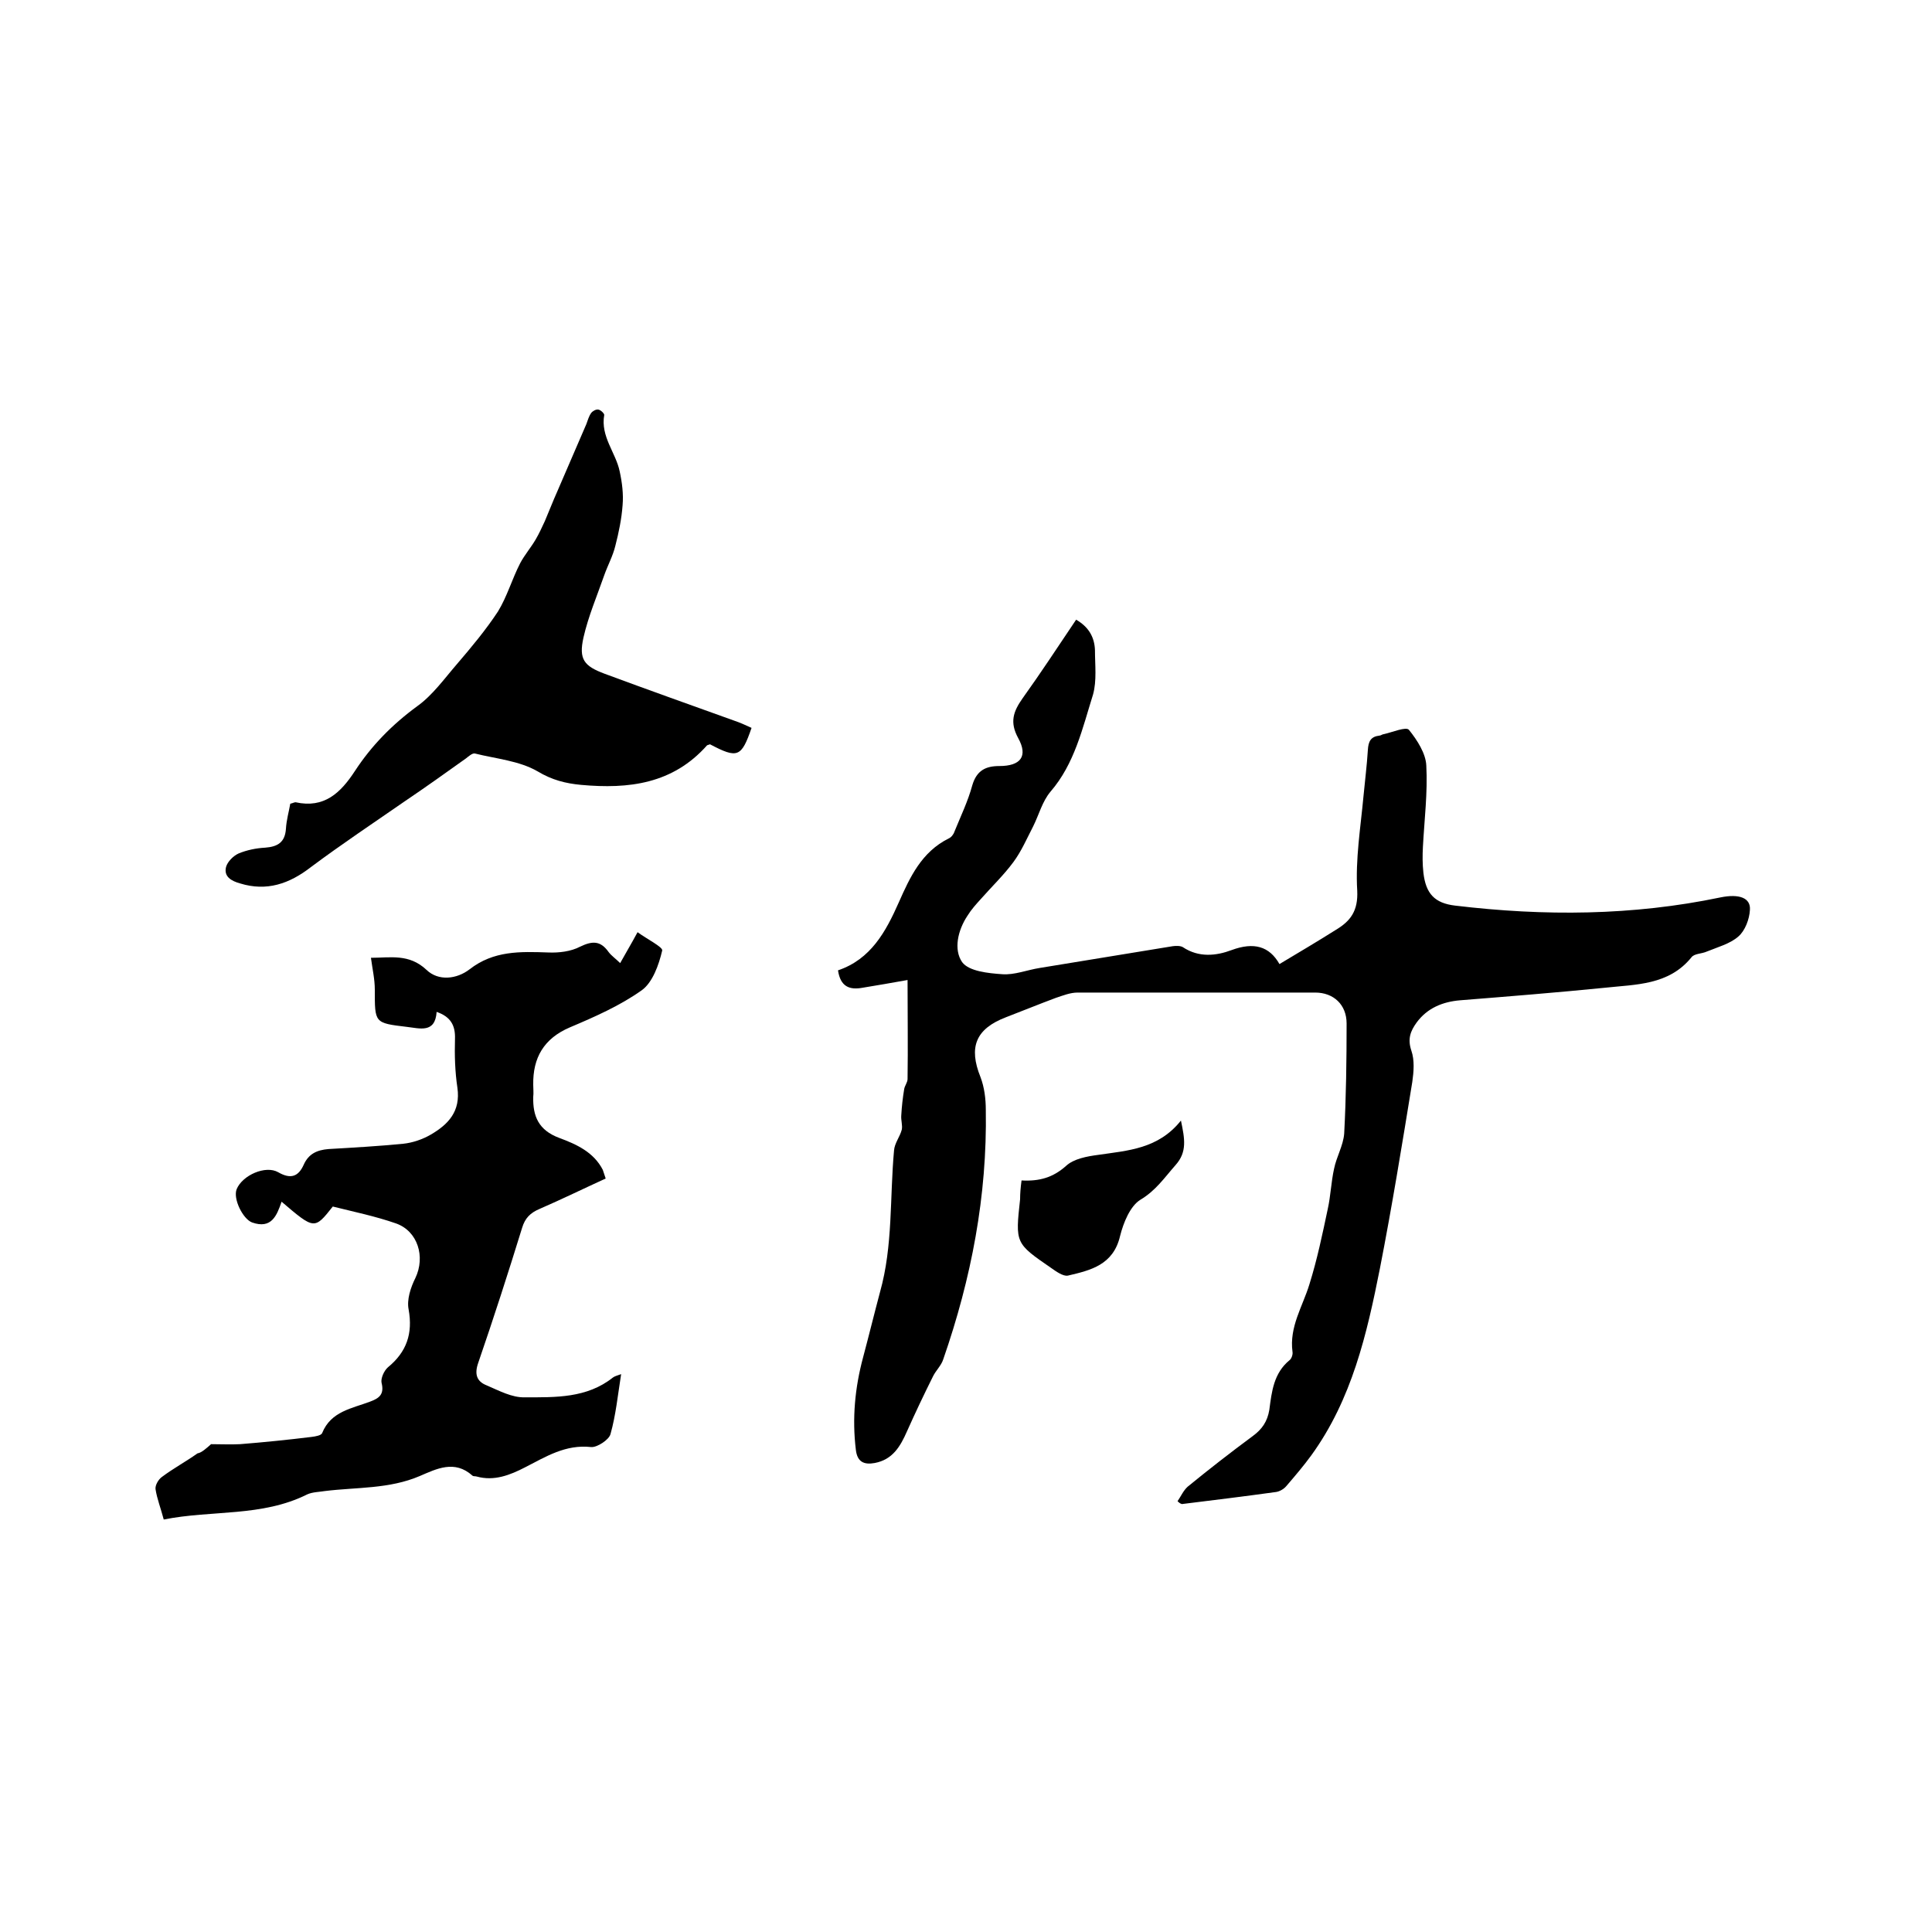 <svg enable-background="new 0 0 400 400" viewBox="0 0 400 400" xmlns="http://www.w3.org/2000/svg"><path d="m243.8 310.8c.7-1 1.2-2.2 2.1-3 4.4-3.6 8.9-7.1 13.5-10.5 1.9-1.4 3-3 3.4-5.4.5-3.8.9-7.6 4.2-10.3.4-.3.7-1.2.6-1.7-.7-5.2 2.1-9.4 3.5-14 1.6-5.1 2.7-10.4 3.8-15.6.6-2.7.7-5.6 1.3-8.3.5-2.5 1.9-4.8 2.1-7.3.4-7.6.5-15.2.5-22.8 0-3.9-2.7-6.4-6.5-6.4-16.4 0-32.8 0-49.2 0-1.5 0-3 .6-4.5 1.1-3.5 1.3-6.9 2.7-10.3 4-6.3 2.4-7.8 6.2-5.3 12.4.8 2.1 1.1 4.5 1.1 6.8.3 17.8-3 34.9-8.8 51.6-.4 1.3-1.5 2.3-2.1 3.5-1.9 3.8-3.7 7.6-5.4 11.4-1.4 3.2-3 5.9-6.7 6.6-2.2.4-3.6-.2-3.9-2.7-.8-6.5-.2-12.9 1.5-19.2 1.2-4.5 2.3-9 3.5-13.5 2.7-9.6 2-19.5 2.9-29.3.1-1.5 1.2-2.8 1.6-4.3.2-.9-.2-2-.1-3 .1-1.8.3-3.6.6-5.4.1-.7.7-1.4.7-2.1.1-6.6 0-13.3 0-20.5-3.3.6-6.3 1.1-9.3 1.6-2.7.5-4.6-.2-5.1-3.6 6.8-2.3 9.9-8 12.6-14.1 2.3-5.2 4.7-10.4 10.3-13.2.5-.2 1-.8 1.2-1.4 1.3-3.2 2.8-6.3 3.7-9.6.9-3.1 2.8-4 5.6-4 4.4 0 6-2 3.9-5.8-1.8-3.3-1-5.5.9-8.2 3.8-5.3 7.4-10.8 11.1-16.3 2.6 1.5 3.8 3.6 3.9 6.3 0 3.1.4 6.3-.4 9.2-2.2 7-3.8 14.3-8.8 20.1-1.7 2-2.4 4.8-3.6 7.2-1.3 2.5-2.4 5.1-4.1 7.4-2 2.7-4.5 5.1-6.7 7.6-1 1.1-2 2.2-2.8 3.5-2 3-2.9 7-1.1 9.6 1.4 1.9 5.4 2.3 8.3 2.5 2.5.2 5.2-.9 7.8-1.3 9.2-1.5 18.3-3 27.5-4.5.7-.1 1.6-.1 2.1.2 3.3 2.2 6.9 1.8 10.1.6 4.6-1.7 7.8-.8 9.9 2.9 4-2.4 7.9-4.7 11.7-7.1 3-1.8 4.6-3.9 4.4-8.1-.4-6.5.7-13.1 1.3-19.6.3-3.2.7-6.3.9-9.5.1-1.8.6-2.8 2.4-3 .3 0 .6-.3.9-.3 1.8-.4 4.6-1.6 5.2-.9 1.7 2.1 3.5 4.9 3.6 7.4.3 5.6-.4 11.2-.7 16.8-.1 1.8-.1 3.6.1 5.4.5 4.3 2.3 6.3 6.6 6.8 18.4 2.2 36.7 2.1 54.9-1.7 3.9-.8 6.3.1 6.1 2.6-.1 1.9-1 4.3-2.4 5.5-1.7 1.5-4.3 2.2-6.5 3.1-1.1.5-2.6.4-3.2 1.2-4.7 5.8-11.5 5.6-17.9 6.3-10 1-20 1.8-30 2.6-3.6.3-6.8 1.6-9 4.6-1.3 1.8-1.9 3.4-1.1 5.8.7 2 .5 4.4.2 6.5-2.1 12.9-4.2 25.8-6.7 38.6-2.7 13.6-5.8 27.1-14.2 38.7-1.6 2.2-3.4 4.3-5.2 6.4-.5.6-1.4 1.1-2.1 1.2-6.5.9-13 1.7-19.5 2.5-.4-.1-.7-.4-.9-.6z"/><path d="m43.7 299c2.1 0 4 .1 6 0 5-.4 9.9-.9 14.8-1.5.8-.1 2-.3 2.2-.8 1.8-4.5 6.2-5.1 9.9-6.5 1.9-.7 3-1.5 2.4-3.9-.2-.9.5-2.5 1.3-3.2 3.9-3.2 5.2-7 4.3-12-.4-2 .4-4.5 1.4-6.5 2.1-4.4.5-9.7-4-11.3-4.3-1.5-8.7-2.4-13.1-3.5-3.8 4.8-3.8 4.8-10.6-1-1 2.9-2.1 5.7-6.1 4.3-1.9-.7-4-4.9-3.2-6.9 1.2-2.9 6-5 8.6-3.5s4.2.9 5.3-1.6c1-2.2 2.7-3 5.1-3.2 5.2-.3 10.4-.6 15.5-1.1 1.9-.2 4-.9 5.7-1.9 3.6-2.1 6.2-4.8 5.5-9.7-.5-3.3-.6-6.8-.5-10.1.1-2.8-.9-4.6-3.8-5.6-.3 4.5-3.5 3.4-6.2 3.1-6.7-.8-6.6-.8-6.6-7.7 0-2.2-.5-4.3-.8-6.6 4 0 7.9-.9 11.5 2.5 2.5 2.4 6.3 1.9 8.9-.1 5-3.9 10.5-3.7 16.3-3.5 2.2.1 4.7-.2 6.6-1.2 2.5-1.2 4.2-1.3 5.9 1.1.6.8 1.5 1.4 2.4 2.3 1.1-2 2.2-3.8 3.6-6.4 1.9 1.4 5.3 3.1 5.1 3.8-.7 3-2 6.6-4.2 8.2-4.5 3.2-9.7 5.5-14.9 7.7-5.4 2.3-7.7 6.3-7.6 11.9 0 .8.1 1.7 0 2.5-.1 4 1.1 6.9 5.4 8.5 3.5 1.3 7.1 2.9 9 6.6.2.5.3 1 .6 1.8-4.6 2.1-9.1 4.3-13.7 6.3-1.9.8-3 1.9-3.6 3.9-2.9 9.4-5.9 18.7-9.1 28-.8 2.3-.3 3.8 1.7 4.6 2.6 1.1 5.3 2.6 8 2.5 6.3 0 12.8.2 18.2-4.1.4-.3.9-.4 1.7-.7-.7 4.4-1.1 8.5-2.2 12.4-.3 1.2-2.8 2.8-4 2.7-5.3-.6-9.4 2-13.7 4.2-3.1 1.6-6.4 2.9-10 1.9-.3-.1-.7 0-.9-.2-3.7-3.3-7.4-1.4-10.9.1-6.3 2.7-13.1 2.3-19.6 3.1-1.2.2-2.6.2-3.7.7-9.4 4.7-19.7 3.2-29.7 5.2-.6-2.3-1.4-4.3-1.7-6.3-.1-.8.6-2 1.3-2.5 2.4-1.8 5-3.2 7.4-4.9.8-.1 1.9-1.1 2.8-1.9z"/><path d="m155.6 150.7c-2.1 6.1-2.9 6.4-8.6 3.4-.2.1-.4.1-.6.2-7.1 8-16.2 9.1-26.1 8.2-3.2-.3-6-1-9-2.8-3.8-2.2-8.6-2.6-13-3.7-.5-.1-1.3.6-1.8 1-4.2 3-8.4 6-12.7 8.9-6.5 4.5-13.1 8.9-19.4 13.6-4.5 3.5-9.2 5.1-14.7 3.4-1.8-.5-3.4-1.4-2.9-3.4.3-1.1 1.5-2.3 2.6-2.8 1.7-.7 3.6-1.1 5.5-1.2 2.6-.2 4.1-1.1 4.3-3.9.1-1.8.6-3.5.9-5.2.5-.1.8-.3 1.1-.3 5.9 1.3 9.3-1.9 12.3-6.5 3.4-5.2 7.7-9.6 12.9-13.4 3.2-2.3 5.6-5.7 8.2-8.7 3-3.5 6-7.1 8.5-10.9 1.9-3.1 2.9-6.7 4.6-10 .9-1.7 2.2-3.2 3.2-4.9.7-1.2 1.3-2.5 1.9-3.8.9-2.1 1.7-4.2 2.6-6.2 2-4.6 4-9.3 6-13.9.3-.8.5-1.6 1-2.3.3-.4 1-.8 1.5-.7s1.2.8 1.2 1.1c-.8 4.5 2.4 7.8 3.2 11.7.5 2.3.8 4.7.6 7-.2 2.8-.8 5.7-1.5 8.4-.5 2.1-1.6 4.1-2.3 6.1-1.5 4.3-3.3 8.5-4.3 12.9-1 4.5.1 5.9 4.4 7.5 8.9 3.3 17.9 6.5 26.8 9.7 1.2.4 2.3.9 3.6 1.5z"/><path d="m211.5 244.4c3.7.2 6.5-.6 9.2-3 1.6-1.5 4.4-2 6.7-2.3 6.1-.9 12.4-1.2 17.1-7.1.8 3.8 1.3 6.5-1.1 9.2-2.3 2.6-4.1 5.3-7.3 7.2-2.1 1.3-3.5 4.7-4.2 7.5-1.4 6-6.1 7.1-10.8 8.2-1 .2-2.5-.9-3.5-1.6-7.4-5.1-7.4-5.1-6.4-14.2 0-1.2.1-2.4.3-3.9z"/></svg>